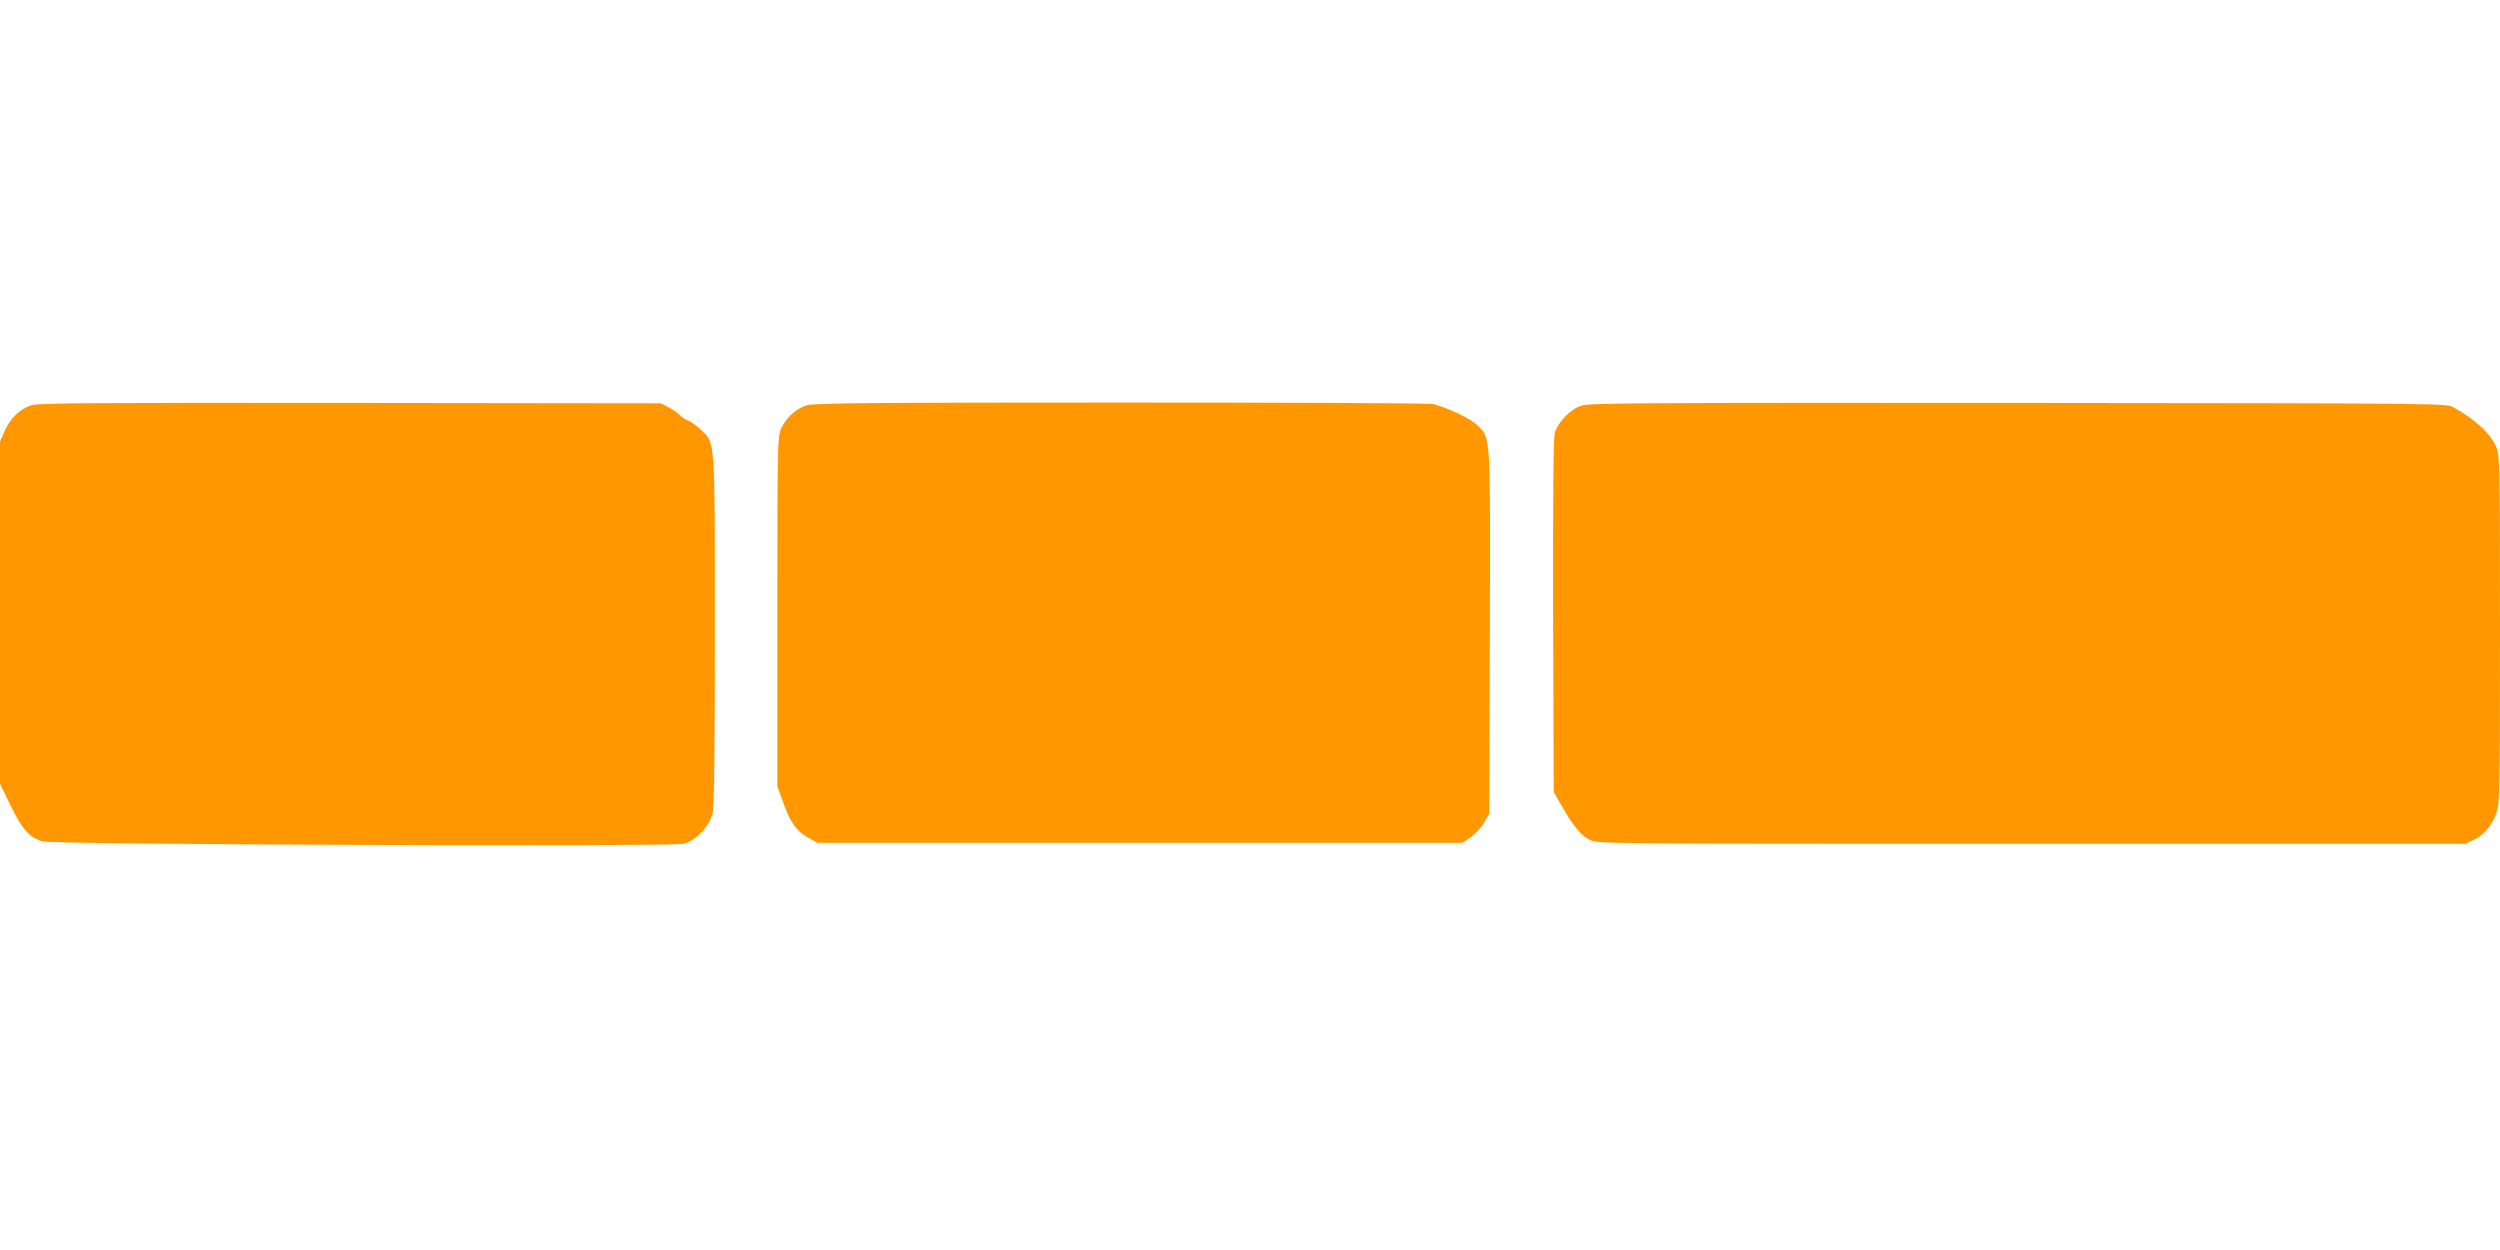 <?xml version="1.0" standalone="no"?>
<!DOCTYPE svg PUBLIC "-//W3C//DTD SVG 20010904//EN"
 "http://www.w3.org/TR/2001/REC-SVG-20010904/DTD/svg10.dtd">
<svg version="1.0" xmlns="http://www.w3.org/2000/svg"
 width="1280pt" height="640pt" viewBox="0 0 1280 640"
 preserveAspectRatio="xMidYMid meet">
<g transform="translate(0,640) scale(0.1,-0.1)"
fill="#ff9800" stroke="none">
<path d="M160 4325 c-58 -18 -107 -66 -137 -133 l-23 -53 0 -876 0 -876 55
-113 c58 -120 96 -162 163 -182 57 -16 3222 -28 3282 -12 66 17 134 91 149
159 8 36 11 327 11 935 0 984 2 953 -67 1022 -20 20 -50 42 -68 50 -17 7 -38
20 -45 29 -8 9 -32 26 -54 38 l-41 22 -1590 2 c-1340 1 -1597 0 -1635 -12z"/>
<path d="M4130 4325 c-54 -17 -106 -64 -131 -120 -18 -38 -19 -90 -19 -936 l0
-896 34 -93 c37 -99 67 -139 131 -173 l40 -22 1652 0 1651 0 44 30 c23 17 54
51 68 75 l25 45 3 924 c3 1030 5 995 -63 1063 -35 34 -146 88 -225 109 -20 5
-702 8 -1600 8 -1309 0 -1572 -3 -1610 -14z"/>
<path d="M8099 4324 c-57 -17 -123 -85 -139 -142 -7 -28 -9 -319 -8 -939 l3
-898 45 -78 c57 -100 94 -143 141 -168 37 -19 80 -19 2260 -19 l2223 0 43 21
c52 25 89 69 114 135 18 46 19 97 19 934 0 818 -1 889 -17 935 -25 69 -107
147 -222 210 -36 20 -57 20 -2226 22 -1871 1 -2197 0 -2236 -13z"/>
</g>
</svg>
